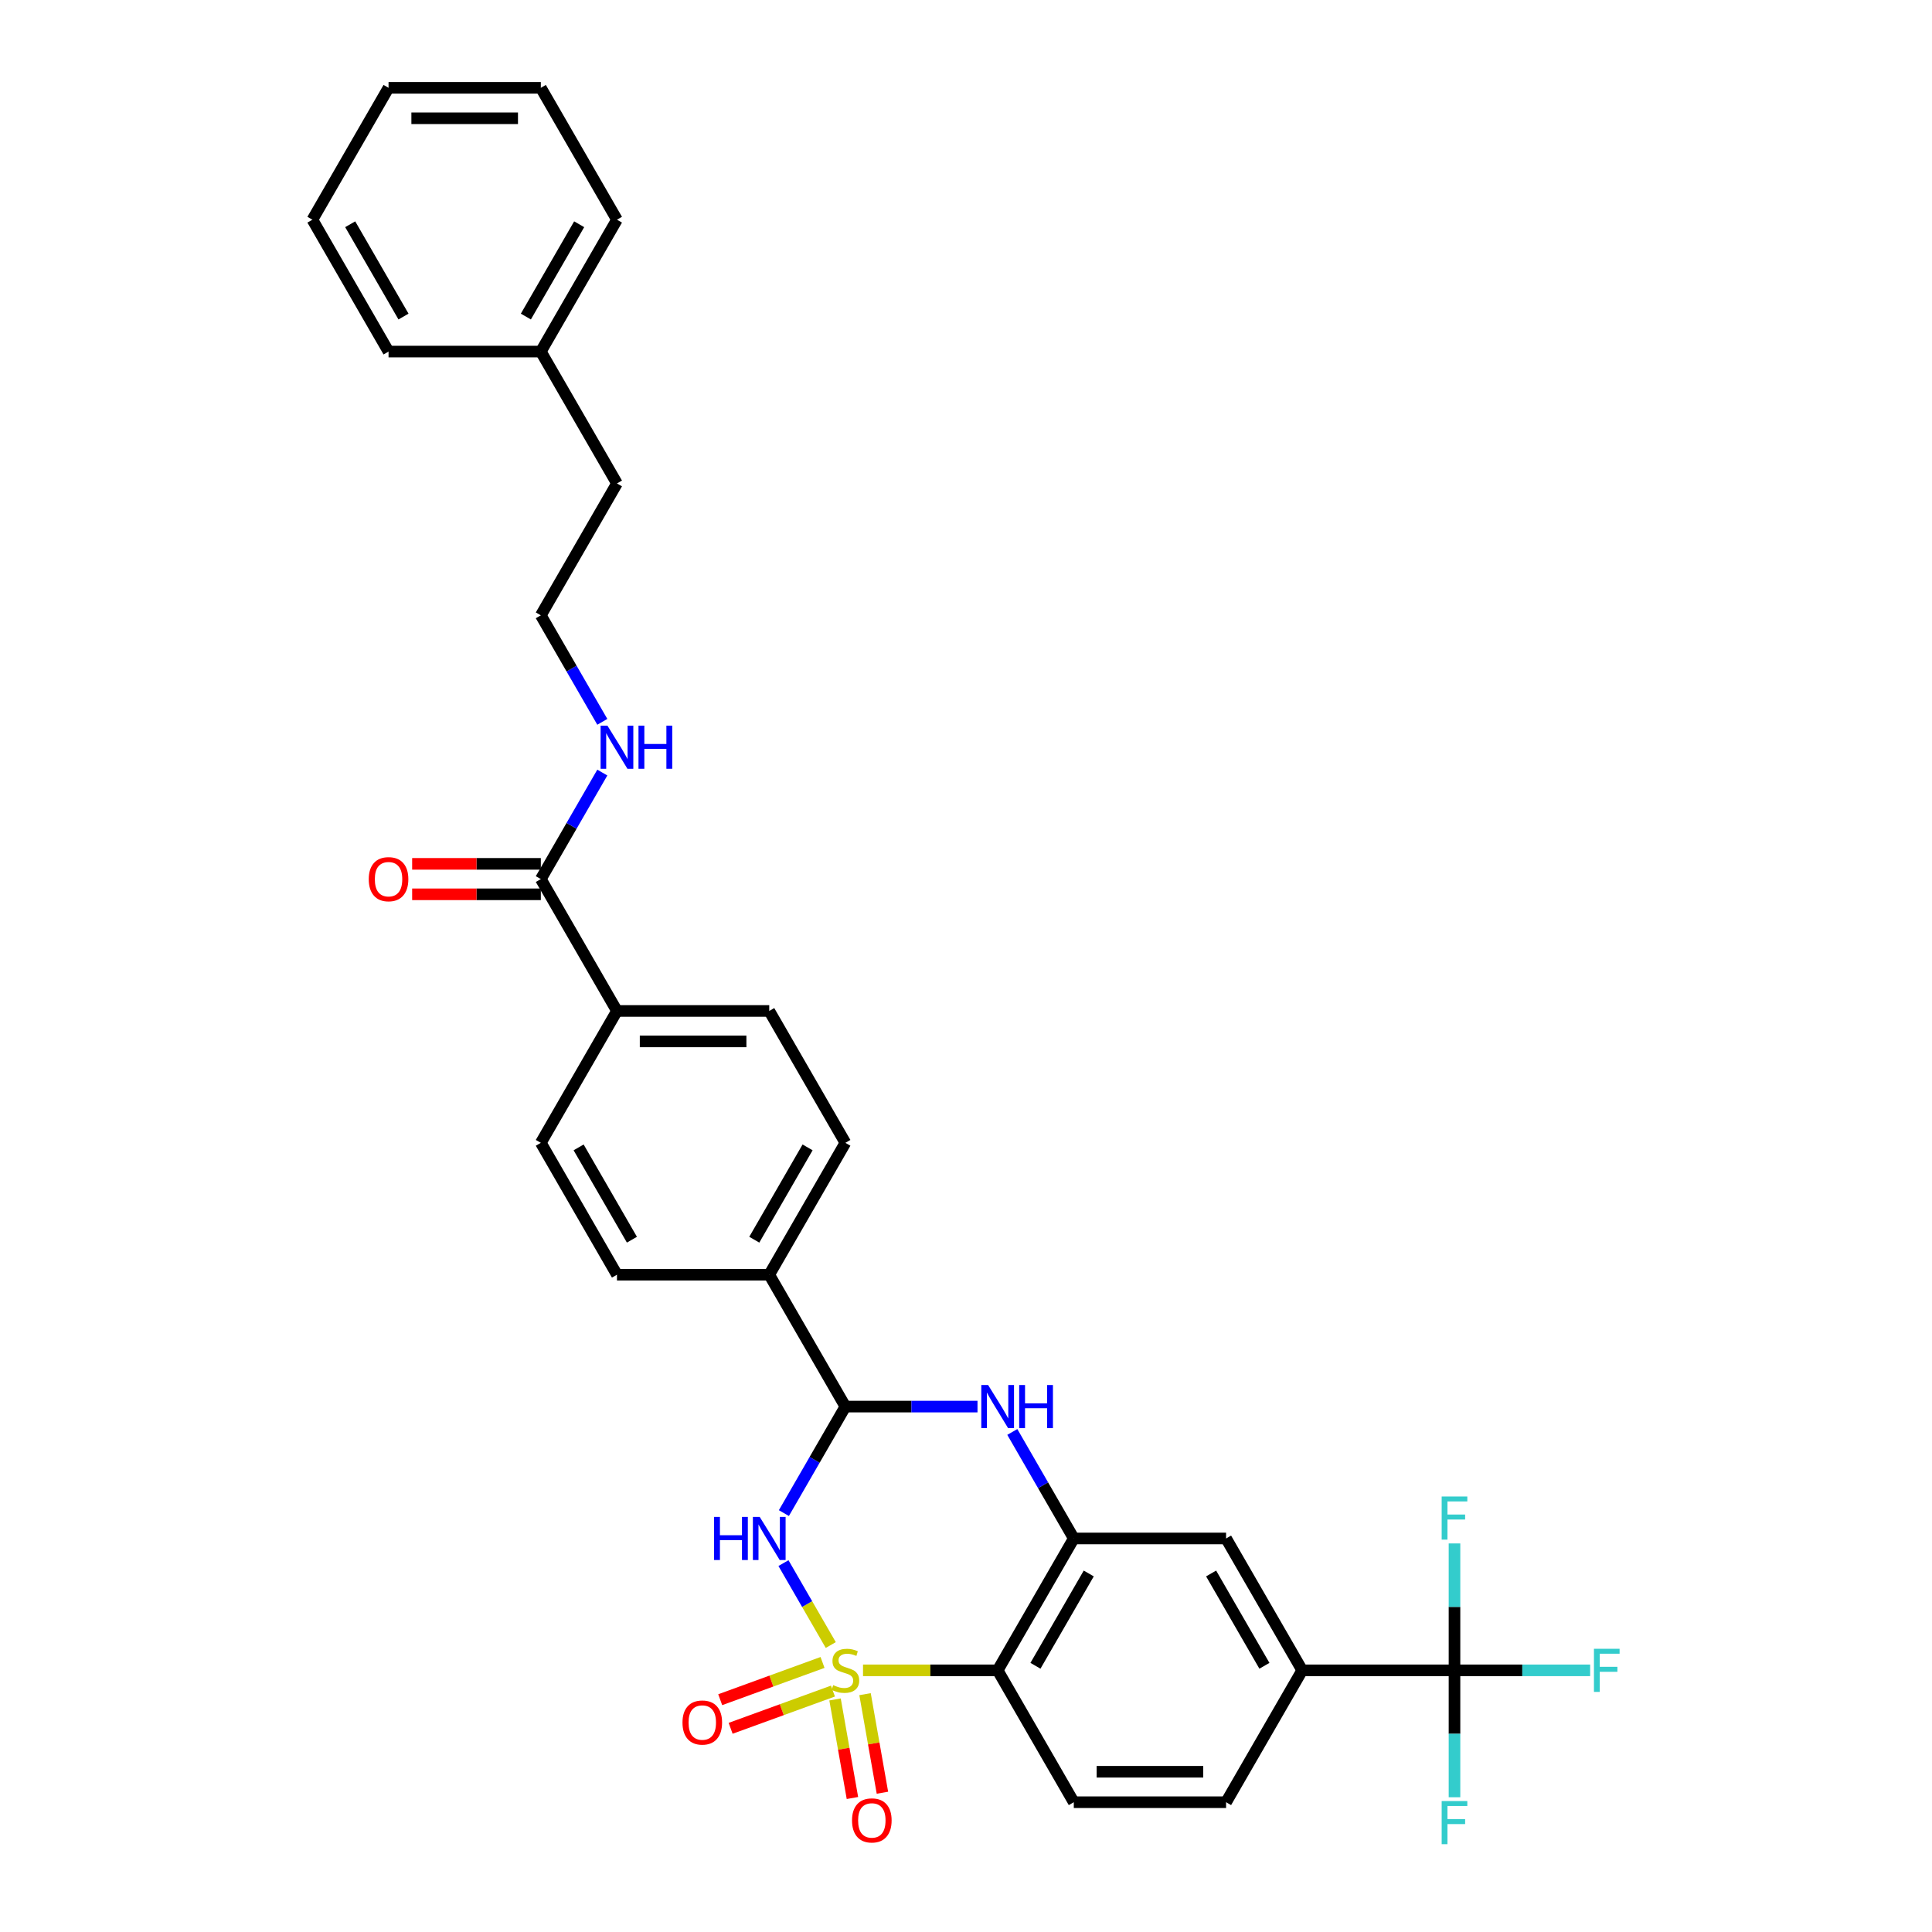<?xml version='1.0' encoding='iso-8859-1'?>
<svg version='1.1' baseProfile='full'
              xmlns='http://www.w3.org/2000/svg'
                      xmlns:rdkit='http://www.rdkit.org/xml'
                      xmlns:xlink='http://www.w3.org/1999/xlink'
                  xml:space='preserve'
width='1000px' height='1000px' viewBox='0 0 1000 1000'>
<!-- END OF HEADER -->
<rect style='opacity:1.0;fill:#FFFFFF;stroke:none' width='1000' height='1000' x='0' y='0'> </rect>
<path class='bond-0' d='M 430.004,851.466 L 417.763,830.263' style='fill:none;fill-rule:evenodd;stroke:#CCCC00;stroke-width:6px;stroke-linecap:butt;stroke-linejoin:miter;stroke-opacity:1' />
<path class='bond-0' d='M 417.763,830.263 L 405.521,809.06' style='fill:none;fill-rule:evenodd;stroke:#0000FF;stroke-width:6px;stroke-linecap:butt;stroke-linejoin:miter;stroke-opacity:1' />
<path class='bond-1' d='M 446.695,864.566 L 481.541,864.566' style='fill:none;fill-rule:evenodd;stroke:#CCCC00;stroke-width:6px;stroke-linecap:butt;stroke-linejoin:miter;stroke-opacity:1' />
<path class='bond-1' d='M 481.541,864.566 L 516.386,864.566' style='fill:none;fill-rule:evenodd;stroke:#000000;stroke-width:6px;stroke-linecap:butt;stroke-linejoin:miter;stroke-opacity:1' />
<path class='bond-7' d='M 432.221,879.633 L 436.718,905.14' style='fill:none;fill-rule:evenodd;stroke:#CCCC00;stroke-width:6px;stroke-linecap:butt;stroke-linejoin:miter;stroke-opacity:1' />
<path class='bond-7' d='M 436.718,905.14 L 441.216,930.646' style='fill:none;fill-rule:evenodd;stroke:#FF0000;stroke-width:6px;stroke-linecap:butt;stroke-linejoin:miter;stroke-opacity:1' />
<path class='bond-7' d='M 447.745,876.896 L 452.243,902.402' style='fill:none;fill-rule:evenodd;stroke:#CCCC00;stroke-width:6px;stroke-linecap:butt;stroke-linejoin:miter;stroke-opacity:1' />
<path class='bond-7' d='M 452.243,902.402 L 456.74,927.909' style='fill:none;fill-rule:evenodd;stroke:#FF0000;stroke-width:6px;stroke-linecap:butt;stroke-linejoin:miter;stroke-opacity:1' />
<path class='bond-8' d='M 425.744,860.481 L 399.262,870.12' style='fill:none;fill-rule:evenodd;stroke:#CCCC00;stroke-width:6px;stroke-linecap:butt;stroke-linejoin:miter;stroke-opacity:1' />
<path class='bond-8' d='M 399.262,870.12 L 372.78,879.759' style='fill:none;fill-rule:evenodd;stroke:#FF0000;stroke-width:6px;stroke-linecap:butt;stroke-linejoin:miter;stroke-opacity:1' />
<path class='bond-8' d='M 431.136,875.294 L 404.654,884.933' style='fill:none;fill-rule:evenodd;stroke:#CCCC00;stroke-width:6px;stroke-linecap:butt;stroke-linejoin:miter;stroke-opacity:1' />
<path class='bond-8' d='M 404.654,884.933 L 378.172,894.572' style='fill:none;fill-rule:evenodd;stroke:#FF0000;stroke-width:6px;stroke-linecap:butt;stroke-linejoin:miter;stroke-opacity:1' />
<path class='bond-2' d='M 405.739,783.175 L 421.653,755.611' style='fill:none;fill-rule:evenodd;stroke:#0000FF;stroke-width:6px;stroke-linecap:butt;stroke-linejoin:miter;stroke-opacity:1' />
<path class='bond-2' d='M 421.653,755.611 L 437.567,728.047' style='fill:none;fill-rule:evenodd;stroke:#000000;stroke-width:6px;stroke-linecap:butt;stroke-linejoin:miter;stroke-opacity:1' />
<path class='bond-3' d='M 516.386,864.566 L 555.796,796.306' style='fill:none;fill-rule:evenodd;stroke:#000000;stroke-width:6px;stroke-linecap:butt;stroke-linejoin:miter;stroke-opacity:1' />
<path class='bond-3' d='M 535.95,862.209 L 563.536,814.427' style='fill:none;fill-rule:evenodd;stroke:#000000;stroke-width:6px;stroke-linecap:butt;stroke-linejoin:miter;stroke-opacity:1' />
<path class='bond-11' d='M 516.386,864.566 L 555.796,932.825' style='fill:none;fill-rule:evenodd;stroke:#000000;stroke-width:6px;stroke-linecap:butt;stroke-linejoin:miter;stroke-opacity:1' />
<path class='bond-12' d='M 437.567,728.047 L 398.158,659.788' style='fill:none;fill-rule:evenodd;stroke:#000000;stroke-width:6px;stroke-linecap:butt;stroke-linejoin:miter;stroke-opacity:1' />
<path class='bond-33' d='M 437.567,728.047 L 471.759,728.047' style='fill:none;fill-rule:evenodd;stroke:#000000;stroke-width:6px;stroke-linecap:butt;stroke-linejoin:miter;stroke-opacity:1' />
<path class='bond-33' d='M 471.759,728.047 L 505.951,728.047' style='fill:none;fill-rule:evenodd;stroke:#0000FF;stroke-width:6px;stroke-linecap:butt;stroke-linejoin:miter;stroke-opacity:1' />
<path class='bond-4' d='M 555.796,796.306 L 539.882,768.742' style='fill:none;fill-rule:evenodd;stroke:#000000;stroke-width:6px;stroke-linecap:butt;stroke-linejoin:miter;stroke-opacity:1' />
<path class='bond-4' d='M 539.882,768.742 L 523.968,741.178' style='fill:none;fill-rule:evenodd;stroke:#0000FF;stroke-width:6px;stroke-linecap:butt;stroke-linejoin:miter;stroke-opacity:1' />
<path class='bond-10' d='M 555.796,796.306 L 634.615,796.306' style='fill:none;fill-rule:evenodd;stroke:#000000;stroke-width:6px;stroke-linecap:butt;stroke-linejoin:miter;stroke-opacity:1' />
<path class='bond-5' d='M 752.843,864.566 L 674.024,864.566' style='fill:none;fill-rule:evenodd;stroke:#000000;stroke-width:6px;stroke-linecap:butt;stroke-linejoin:miter;stroke-opacity:1' />
<path class='bond-18' d='M 752.843,864.566 L 787.949,864.566' style='fill:none;fill-rule:evenodd;stroke:#000000;stroke-width:6px;stroke-linecap:butt;stroke-linejoin:miter;stroke-opacity:1' />
<path class='bond-18' d='M 787.949,864.566 L 823.055,864.566' style='fill:none;fill-rule:evenodd;stroke:#33CCCC;stroke-width:6px;stroke-linecap:butt;stroke-linejoin:miter;stroke-opacity:1' />
<path class='bond-19' d='M 752.843,864.566 L 752.843,897.41' style='fill:none;fill-rule:evenodd;stroke:#000000;stroke-width:6px;stroke-linecap:butt;stroke-linejoin:miter;stroke-opacity:1' />
<path class='bond-19' d='M 752.843,897.41 L 752.843,930.253' style='fill:none;fill-rule:evenodd;stroke:#33CCCC;stroke-width:6px;stroke-linecap:butt;stroke-linejoin:miter;stroke-opacity:1' />
<path class='bond-20' d='M 752.843,864.566 L 752.843,831.722' style='fill:none;fill-rule:evenodd;stroke:#000000;stroke-width:6px;stroke-linecap:butt;stroke-linejoin:miter;stroke-opacity:1' />
<path class='bond-20' d='M 752.843,831.722 L 752.843,798.878' style='fill:none;fill-rule:evenodd;stroke:#33CCCC;stroke-width:6px;stroke-linecap:butt;stroke-linejoin:miter;stroke-opacity:1' />
<path class='bond-6' d='M 674.024,864.566 L 634.615,932.825' style='fill:none;fill-rule:evenodd;stroke:#000000;stroke-width:6px;stroke-linecap:butt;stroke-linejoin:miter;stroke-opacity:1' />
<path class='bond-32' d='M 674.024,864.566 L 634.615,796.306' style='fill:none;fill-rule:evenodd;stroke:#000000;stroke-width:6px;stroke-linecap:butt;stroke-linejoin:miter;stroke-opacity:1' />
<path class='bond-32' d='M 654.461,862.209 L 626.875,814.427' style='fill:none;fill-rule:evenodd;stroke:#000000;stroke-width:6px;stroke-linecap:butt;stroke-linejoin:miter;stroke-opacity:1' />
<path class='bond-9' d='M 279.929,455.01 L 319.339,523.269' style='fill:none;fill-rule:evenodd;stroke:#000000;stroke-width:6px;stroke-linecap:butt;stroke-linejoin:miter;stroke-opacity:1' />
<path class='bond-15' d='M 279.929,447.128 L 246.628,447.128' style='fill:none;fill-rule:evenodd;stroke:#000000;stroke-width:6px;stroke-linecap:butt;stroke-linejoin:miter;stroke-opacity:1' />
<path class='bond-15' d='M 246.628,447.128 L 213.327,447.128' style='fill:none;fill-rule:evenodd;stroke:#FF0000;stroke-width:6px;stroke-linecap:butt;stroke-linejoin:miter;stroke-opacity:1' />
<path class='bond-15' d='M 279.929,462.892 L 246.628,462.892' style='fill:none;fill-rule:evenodd;stroke:#000000;stroke-width:6px;stroke-linecap:butt;stroke-linejoin:miter;stroke-opacity:1' />
<path class='bond-15' d='M 246.628,462.892 L 213.327,462.892' style='fill:none;fill-rule:evenodd;stroke:#FF0000;stroke-width:6px;stroke-linecap:butt;stroke-linejoin:miter;stroke-opacity:1' />
<path class='bond-23' d='M 279.929,455.01 L 295.844,427.446' style='fill:none;fill-rule:evenodd;stroke:#000000;stroke-width:6px;stroke-linecap:butt;stroke-linejoin:miter;stroke-opacity:1' />
<path class='bond-23' d='M 295.844,427.446 L 311.758,399.882' style='fill:none;fill-rule:evenodd;stroke:#0000FF;stroke-width:6px;stroke-linecap:butt;stroke-linejoin:miter;stroke-opacity:1' />
<path class='bond-14' d='M 555.796,932.825 L 634.615,932.825' style='fill:none;fill-rule:evenodd;stroke:#000000;stroke-width:6px;stroke-linecap:butt;stroke-linejoin:miter;stroke-opacity:1' />
<path class='bond-14' d='M 567.619,917.061 L 622.792,917.061' style='fill:none;fill-rule:evenodd;stroke:#000000;stroke-width:6px;stroke-linecap:butt;stroke-linejoin:miter;stroke-opacity:1' />
<path class='bond-16' d='M 398.158,659.788 L 437.567,591.529' style='fill:none;fill-rule:evenodd;stroke:#000000;stroke-width:6px;stroke-linecap:butt;stroke-linejoin:miter;stroke-opacity:1' />
<path class='bond-16' d='M 390.418,641.667 L 418.004,593.886' style='fill:none;fill-rule:evenodd;stroke:#000000;stroke-width:6px;stroke-linecap:butt;stroke-linejoin:miter;stroke-opacity:1' />
<path class='bond-17' d='M 398.158,659.788 L 319.339,659.788' style='fill:none;fill-rule:evenodd;stroke:#000000;stroke-width:6px;stroke-linecap:butt;stroke-linejoin:miter;stroke-opacity:1' />
<path class='bond-13' d='M 319.339,523.269 L 279.929,591.529' style='fill:none;fill-rule:evenodd;stroke:#000000;stroke-width:6px;stroke-linecap:butt;stroke-linejoin:miter;stroke-opacity:1' />
<path class='bond-34' d='M 319.339,523.269 L 398.158,523.269' style='fill:none;fill-rule:evenodd;stroke:#000000;stroke-width:6px;stroke-linecap:butt;stroke-linejoin:miter;stroke-opacity:1' />
<path class='bond-34' d='M 331.162,539.033 L 386.335,539.033' style='fill:none;fill-rule:evenodd;stroke:#000000;stroke-width:6px;stroke-linecap:butt;stroke-linejoin:miter;stroke-opacity:1' />
<path class='bond-22' d='M 437.567,591.529 L 398.158,523.269' style='fill:none;fill-rule:evenodd;stroke:#000000;stroke-width:6px;stroke-linecap:butt;stroke-linejoin:miter;stroke-opacity:1' />
<path class='bond-21' d='M 319.339,659.788 L 279.929,591.529' style='fill:none;fill-rule:evenodd;stroke:#000000;stroke-width:6px;stroke-linecap:butt;stroke-linejoin:miter;stroke-opacity:1' />
<path class='bond-21' d='M 327.079,641.667 L 299.493,593.886' style='fill:none;fill-rule:evenodd;stroke:#000000;stroke-width:6px;stroke-linecap:butt;stroke-linejoin:miter;stroke-opacity:1' />
<path class='bond-24' d='M 311.758,373.62 L 295.844,346.056' style='fill:none;fill-rule:evenodd;stroke:#0000FF;stroke-width:6px;stroke-linecap:butt;stroke-linejoin:miter;stroke-opacity:1' />
<path class='bond-24' d='M 295.844,346.056 L 279.929,318.492' style='fill:none;fill-rule:evenodd;stroke:#000000;stroke-width:6px;stroke-linecap:butt;stroke-linejoin:miter;stroke-opacity:1' />
<path class='bond-26' d='M 279.929,318.492 L 319.339,250.232' style='fill:none;fill-rule:evenodd;stroke:#000000;stroke-width:6px;stroke-linecap:butt;stroke-linejoin:miter;stroke-opacity:1' />
<path class='bond-25' d='M 279.929,181.973 L 319.339,250.232' style='fill:none;fill-rule:evenodd;stroke:#000000;stroke-width:6px;stroke-linecap:butt;stroke-linejoin:miter;stroke-opacity:1' />
<path class='bond-27' d='M 279.929,181.973 L 319.339,113.714' style='fill:none;fill-rule:evenodd;stroke:#000000;stroke-width:6px;stroke-linecap:butt;stroke-linejoin:miter;stroke-opacity:1' />
<path class='bond-27' d='M 272.189,163.852 L 299.776,116.071' style='fill:none;fill-rule:evenodd;stroke:#000000;stroke-width:6px;stroke-linecap:butt;stroke-linejoin:miter;stroke-opacity:1' />
<path class='bond-28' d='M 279.929,181.973 L 201.11,181.973' style='fill:none;fill-rule:evenodd;stroke:#000000;stroke-width:6px;stroke-linecap:butt;stroke-linejoin:miter;stroke-opacity:1' />
<path class='bond-30' d='M 319.339,113.714 L 279.929,45.455' style='fill:none;fill-rule:evenodd;stroke:#000000;stroke-width:6px;stroke-linecap:butt;stroke-linejoin:miter;stroke-opacity:1' />
<path class='bond-29' d='M 201.11,181.973 L 161.701,113.714' style='fill:none;fill-rule:evenodd;stroke:#000000;stroke-width:6px;stroke-linecap:butt;stroke-linejoin:miter;stroke-opacity:1' />
<path class='bond-29' d='M 208.851,163.852 L 181.264,116.071' style='fill:none;fill-rule:evenodd;stroke:#000000;stroke-width:6px;stroke-linecap:butt;stroke-linejoin:miter;stroke-opacity:1' />
<path class='bond-31' d='M 161.701,113.714 L 201.11,45.455' style='fill:none;fill-rule:evenodd;stroke:#000000;stroke-width:6px;stroke-linecap:butt;stroke-linejoin:miter;stroke-opacity:1' />
<path class='bond-35' d='M 279.929,45.455 L 201.11,45.455' style='fill:none;fill-rule:evenodd;stroke:#000000;stroke-width:6px;stroke-linecap:butt;stroke-linejoin:miter;stroke-opacity:1' />
<path class='bond-35' d='M 268.107,61.218 L 212.933,61.218' style='fill:none;fill-rule:evenodd;stroke:#000000;stroke-width:6px;stroke-linecap:butt;stroke-linejoin:miter;stroke-opacity:1' />
<path  class='atom-0' d='M 431.262 872.227
Q 431.514 872.321, 432.555 872.763
Q 433.595 873.204, 434.73 873.488
Q 435.897 873.74, 437.031 873.74
Q 439.144 873.74, 440.373 872.731
Q 441.603 871.691, 441.603 869.894
Q 441.603 868.664, 440.972 867.908
Q 440.373 867.151, 439.428 866.741
Q 438.482 866.331, 436.905 865.858
Q 434.919 865.259, 433.721 864.692
Q 432.555 864.124, 431.703 862.926
Q 430.884 861.728, 430.884 859.71
Q 430.884 856.904, 432.775 855.17
Q 434.698 853.436, 438.482 853.436
Q 441.067 853.436, 443.999 854.666
L 443.274 857.094
Q 440.594 855.99, 438.576 855.99
Q 436.401 855.99, 435.203 856.904
Q 434.005 857.787, 434.036 859.332
Q 434.036 860.53, 434.635 861.255
Q 435.266 861.98, 436.149 862.39
Q 437.063 862.8, 438.576 863.273
Q 440.594 863.904, 441.792 864.534
Q 442.99 865.165, 443.841 866.457
Q 444.724 867.718, 444.724 869.894
Q 444.724 872.984, 442.643 874.655
Q 440.594 876.294, 437.158 876.294
Q 435.171 876.294, 433.658 875.853
Q 432.176 875.443, 430.411 874.718
L 431.262 872.227
' fill='#CCCC00'/>
<path  class='atom-1' d='M 369.61 785.146
L 372.636 785.146
L 372.636 794.635
L 384.049 794.635
L 384.049 785.146
L 387.076 785.146
L 387.076 807.467
L 384.049 807.467
L 384.049 797.158
L 372.636 797.158
L 372.636 807.467
L 369.61 807.467
L 369.61 785.146
' fill='#0000FF'/>
<path  class='atom-1' d='M 393.224 785.146
L 400.538 796.968
Q 401.263 798.135, 402.43 800.247
Q 403.596 802.36, 403.66 802.486
L 403.66 785.146
L 406.623 785.146
L 406.623 807.467
L 403.565 807.467
L 395.715 794.541
Q 394.8 793.028, 393.823 791.294
Q 392.877 789.56, 392.593 789.024
L 392.593 807.467
L 389.693 807.467
L 389.693 785.146
L 393.224 785.146
' fill='#0000FF'/>
<path  class='atom-5' d='M 511.452 716.886
L 518.767 728.709
Q 519.492 729.876, 520.658 731.988
Q 521.825 734.1, 521.888 734.227
L 521.888 716.886
L 524.852 716.886
L 524.852 739.208
L 521.793 739.208
L 513.943 726.282
Q 513.029 724.768, 512.051 723.034
Q 511.106 721.3, 510.822 720.764
L 510.822 739.208
L 507.921 739.208
L 507.921 716.886
L 511.452 716.886
' fill='#0000FF'/>
<path  class='atom-5' d='M 527.531 716.886
L 530.558 716.886
L 530.558 726.376
L 541.971 726.376
L 541.971 716.886
L 544.998 716.886
L 544.998 739.208
L 541.971 739.208
L 541.971 728.898
L 530.558 728.898
L 530.558 739.208
L 527.531 739.208
L 527.531 716.886
' fill='#0000FF'/>
<path  class='atom-8' d='M 441.008 942.25
Q 441.008 936.891, 443.656 933.895
Q 446.304 930.9, 451.254 930.9
Q 456.204 930.9, 458.852 933.895
Q 461.501 936.891, 461.501 942.25
Q 461.501 947.673, 458.821 950.763
Q 456.141 953.821, 451.254 953.821
Q 446.336 953.821, 443.656 950.763
Q 441.008 947.705, 441.008 942.25
M 451.254 951.299
Q 454.659 951.299, 456.488 949.029
Q 458.348 946.727, 458.348 942.25
Q 458.348 937.868, 456.488 935.661
Q 454.659 933.423, 451.254 933.423
Q 447.849 933.423, 445.989 935.63
Q 444.161 937.836, 444.161 942.25
Q 444.161 946.759, 445.989 949.029
Q 447.849 951.299, 451.254 951.299
' fill='#FF0000'/>
<path  class='atom-9' d='M 353.255 891.586
Q 353.255 886.227, 355.904 883.232
Q 358.552 880.236, 363.502 880.236
Q 368.452 880.236, 371.1 883.232
Q 373.748 886.227, 373.748 891.586
Q 373.748 897.009, 371.068 900.099
Q 368.389 903.157, 363.502 903.157
Q 358.584 903.157, 355.904 900.099
Q 353.255 897.041, 353.255 891.586
M 363.502 900.635
Q 366.907 900.635, 368.735 898.365
Q 370.596 896.063, 370.596 891.586
Q 370.596 887.204, 368.735 884.997
Q 366.907 882.759, 363.502 882.759
Q 360.097 882.759, 358.237 884.966
Q 356.408 887.173, 356.408 891.586
Q 356.408 896.095, 358.237 898.365
Q 360.097 900.635, 363.502 900.635
' fill='#FF0000'/>
<path  class='atom-16' d='M 190.864 455.073
Q 190.864 449.713, 193.512 446.718
Q 196.161 443.723, 201.11 443.723
Q 206.06 443.723, 208.709 446.718
Q 211.357 449.713, 211.357 455.073
Q 211.357 460.496, 208.677 463.586
Q 205.997 466.644, 201.11 466.644
Q 196.192 466.644, 193.512 463.586
Q 190.864 460.527, 190.864 455.073
M 201.11 464.122
Q 204.515 464.122, 206.344 461.852
Q 208.204 459.55, 208.204 455.073
Q 208.204 450.691, 206.344 448.484
Q 204.515 446.245, 201.11 446.245
Q 197.705 446.245, 195.845 448.452
Q 194.017 450.659, 194.017 455.073
Q 194.017 459.582, 195.845 461.852
Q 197.705 464.122, 201.11 464.122
' fill='#FF0000'/>
<path  class='atom-19' d='M 825.026 853.405
L 838.299 853.405
L 838.299 855.959
L 828.021 855.959
L 828.021 862.737
L 837.164 862.737
L 837.164 865.322
L 828.021 865.322
L 828.021 875.726
L 825.026 875.726
L 825.026 853.405
' fill='#33CCCC'/>
<path  class='atom-20' d='M 746.207 932.224
L 759.48 932.224
L 759.48 934.778
L 749.202 934.778
L 749.202 941.556
L 758.345 941.556
L 758.345 944.141
L 749.202 944.141
L 749.202 954.545
L 746.207 954.545
L 746.207 932.224
' fill='#33CCCC'/>
<path  class='atom-21' d='M 746.207 774.586
L 759.48 774.586
L 759.48 777.14
L 749.202 777.14
L 749.202 783.918
L 758.345 783.918
L 758.345 786.503
L 749.202 786.503
L 749.202 796.907
L 746.207 796.907
L 746.207 774.586
' fill='#33CCCC'/>
<path  class='atom-24' d='M 314.405 375.59
L 321.719 387.413
Q 322.444 388.579, 323.611 390.692
Q 324.777 392.804, 324.841 392.93
L 324.841 375.59
L 327.804 375.59
L 327.804 397.912
L 324.746 397.912
L 316.896 384.985
Q 315.981 383.472, 315.004 381.738
Q 314.058 380.004, 313.774 379.468
L 313.774 397.912
L 310.874 397.912
L 310.874 375.59
L 314.405 375.59
' fill='#0000FF'/>
<path  class='atom-24' d='M 330.484 375.59
L 333.511 375.59
L 333.511 385.08
L 344.924 385.08
L 344.924 375.59
L 347.95 375.59
L 347.95 397.912
L 344.924 397.912
L 344.924 387.602
L 333.511 387.602
L 333.511 397.912
L 330.484 397.912
L 330.484 375.59
' fill='#0000FF'/>
</svg>
